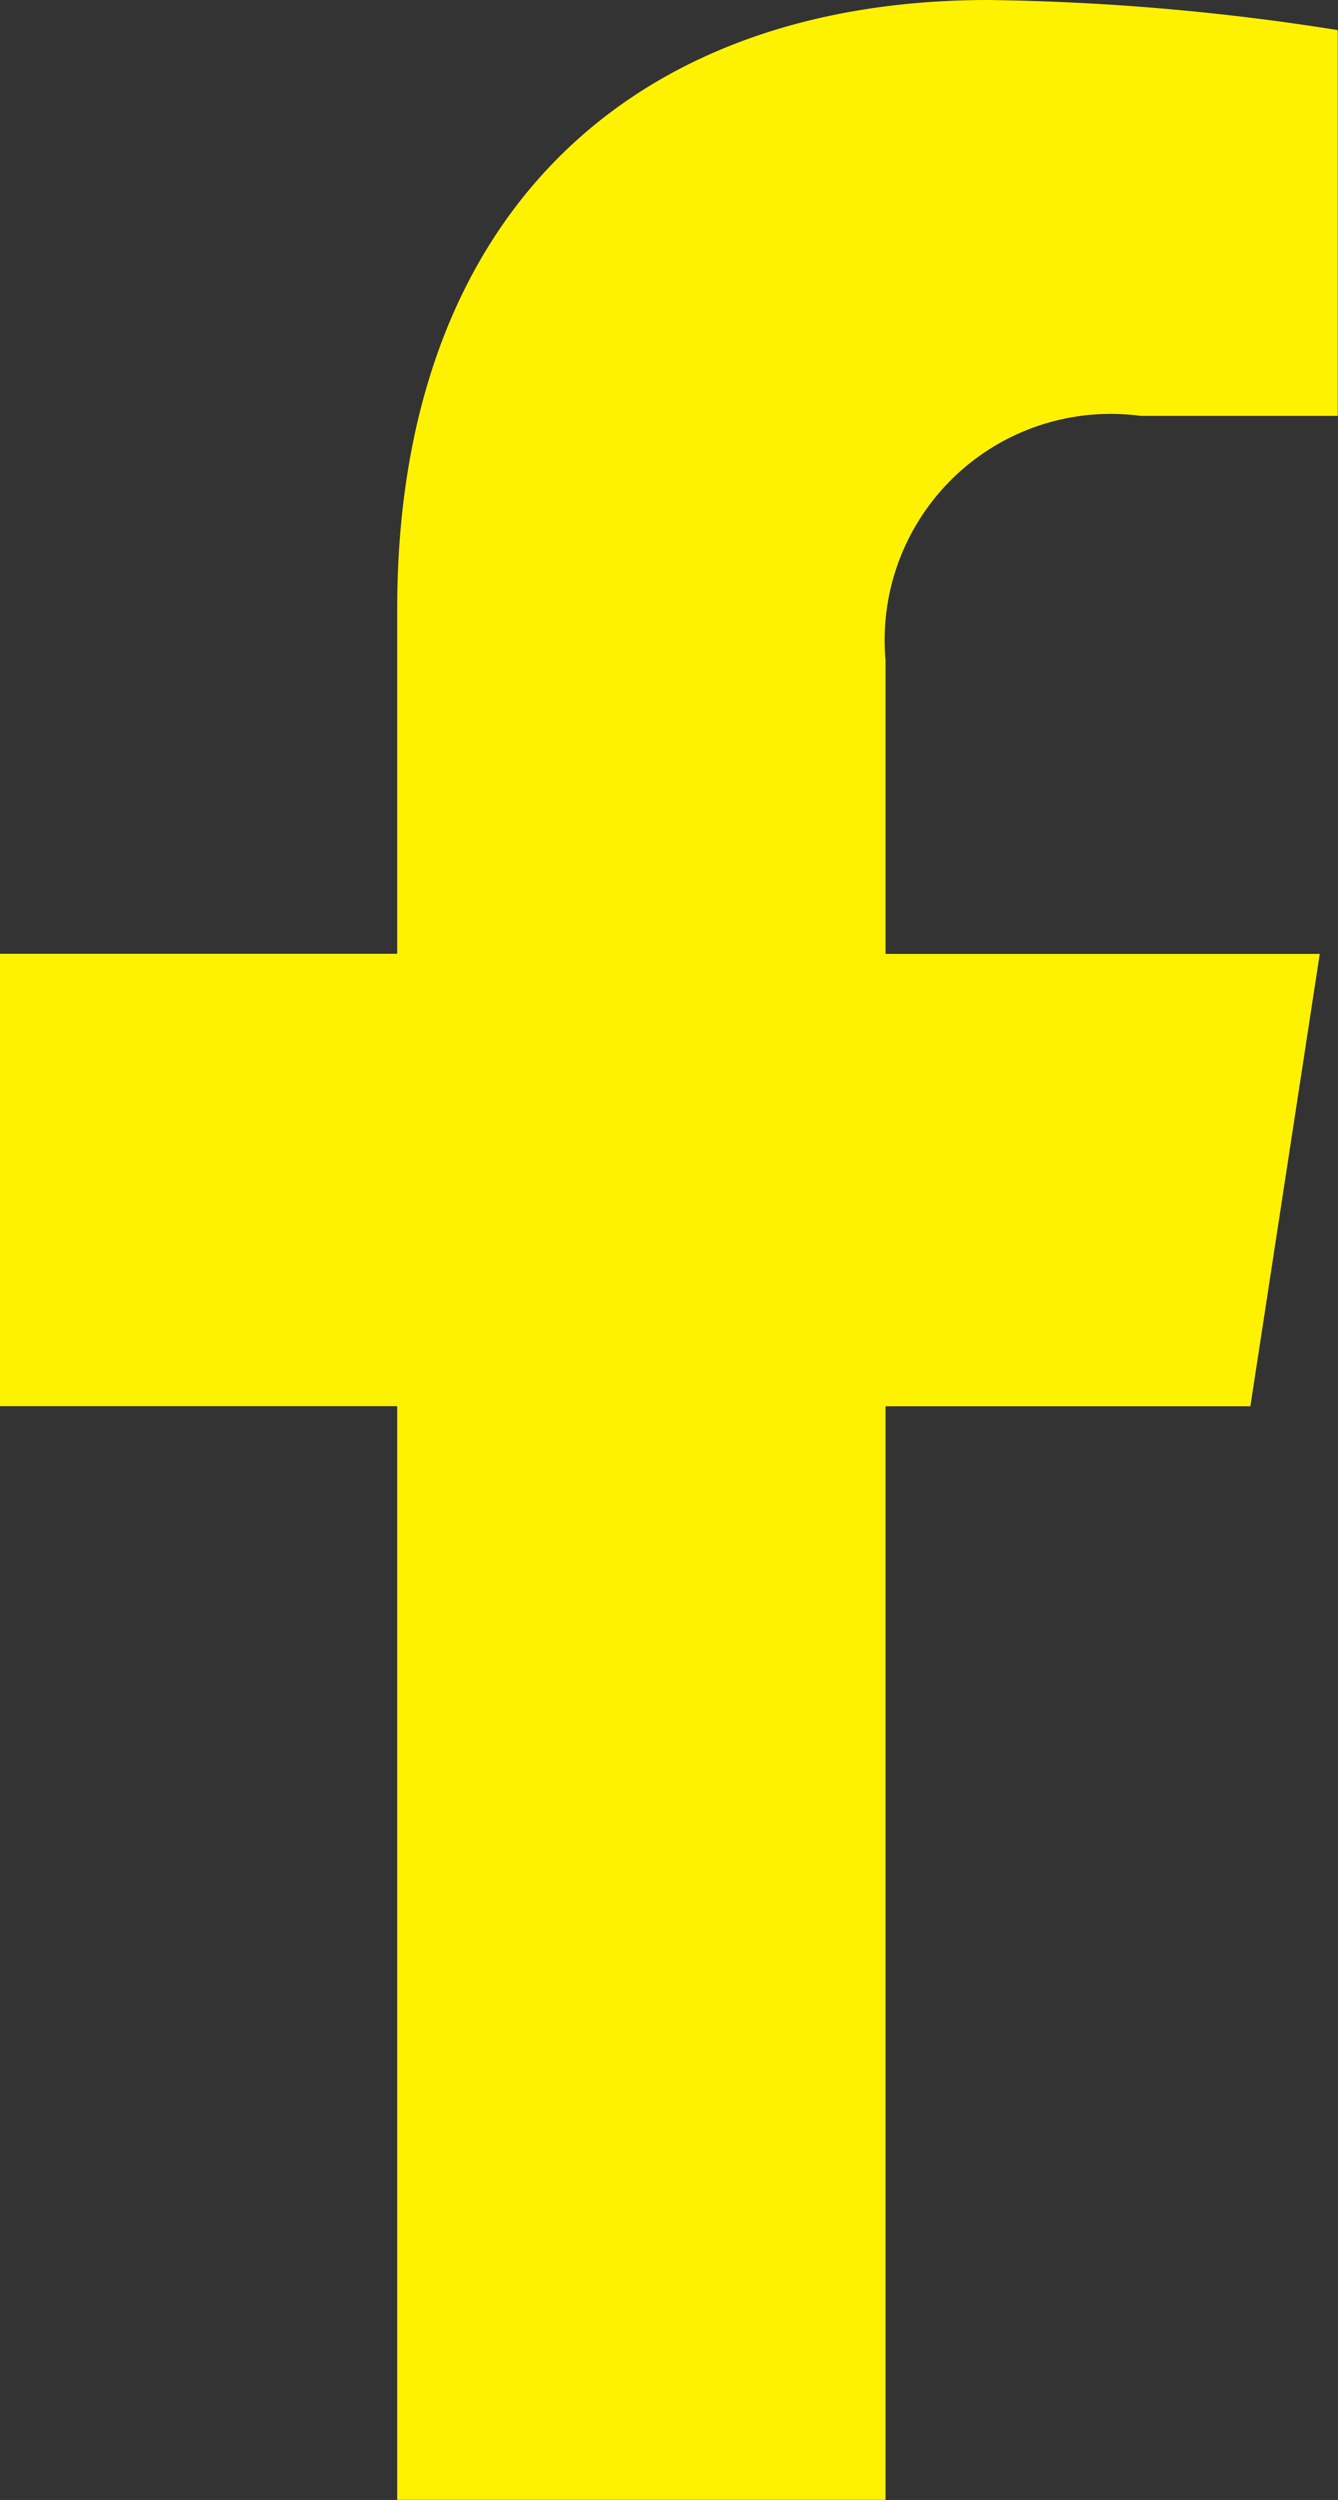 <svg xmlns="http://www.w3.org/2000/svg" width="10.412" height="19.441" viewBox="0 0 10.412 19.441">
  <rect x="0" y="0" width="10.412" height="19.441" fill="#333333" stroke="none"/>
  <path id="Icon_awesome-facebook-f" data-name="Icon awesome-facebook-f" d="M11.339,10.936l.54-3.518H8.5V5.134a1.759,1.759,0,0,1,1.984-1.9h1.535v-3A18.716,18.716,0,0,0,9.3,0C6.517,0,4.7,1.685,4.7,4.736V7.417H1.609v3.518H4.7v8.505H8.5V10.936Z" transform="translate(-1.609)" fill="#fff200"/>
</svg>
